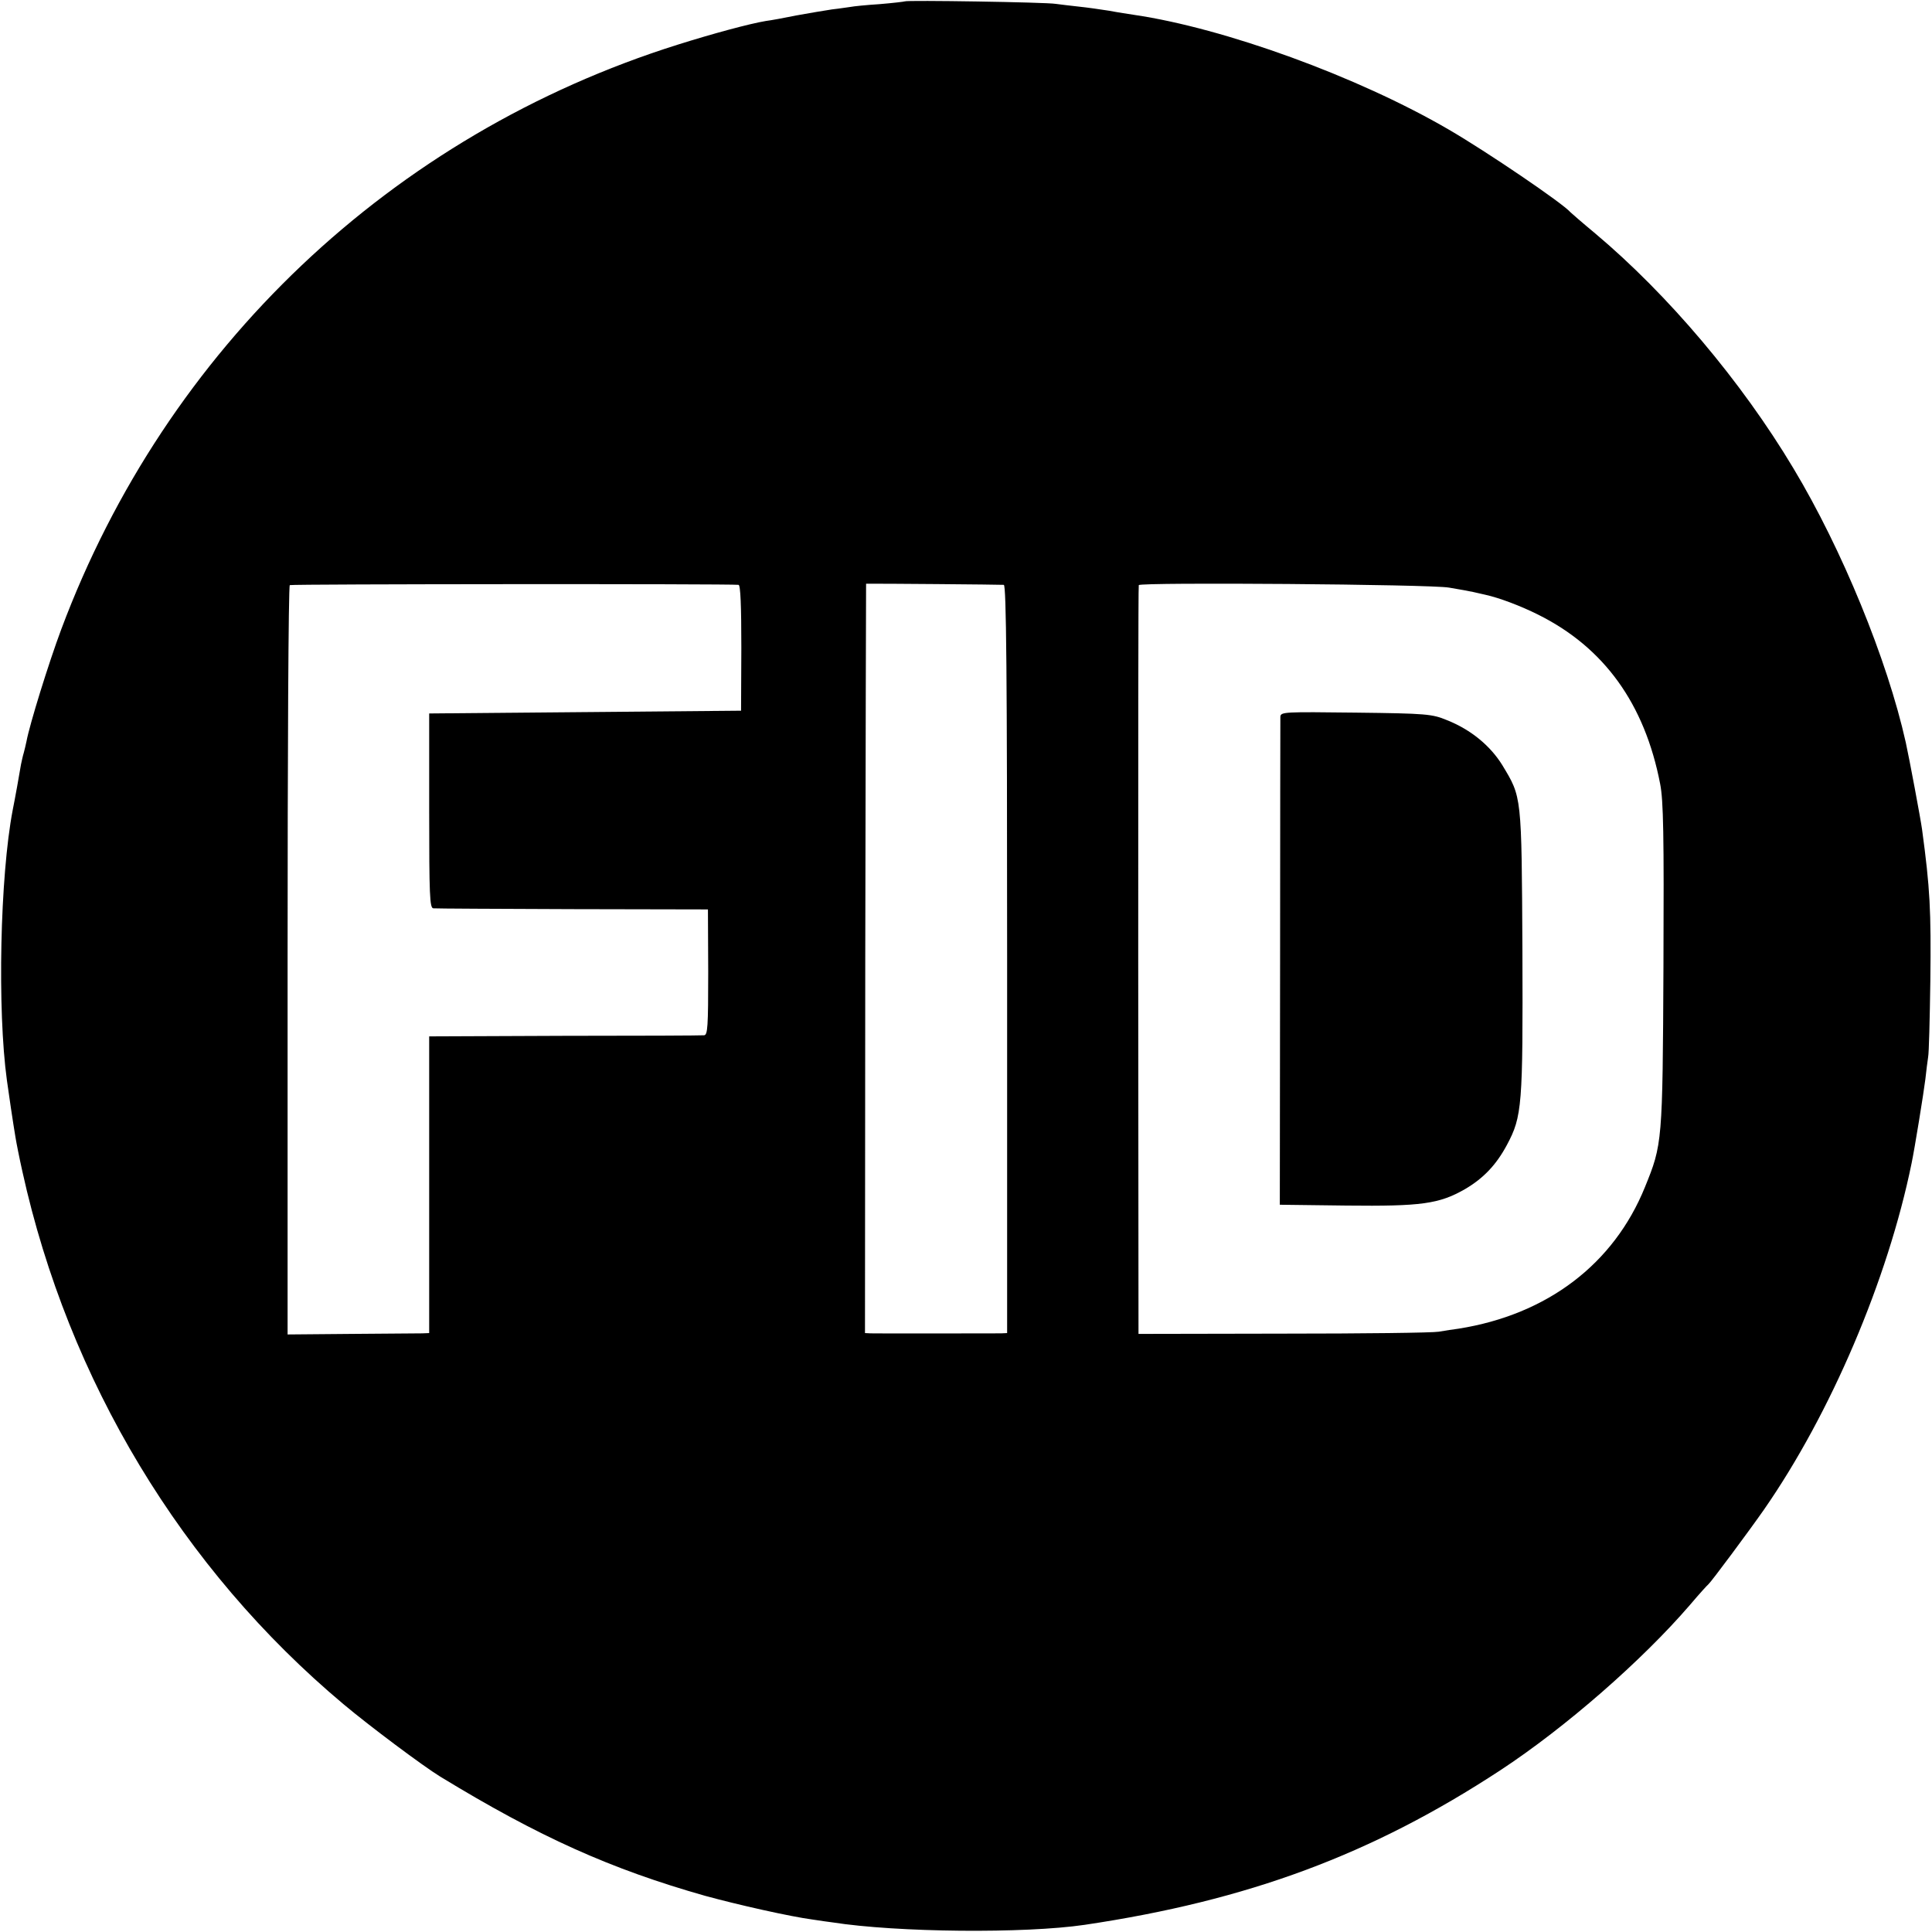 <?xml version="1.0" standalone="no"?>
<!DOCTYPE svg PUBLIC "-//W3C//DTD SVG 20010904//EN"
 "http://www.w3.org/TR/2001/REC-SVG-20010904/DTD/svg10.dtd">
<svg version="1.0" xmlns="http://www.w3.org/2000/svg"
 width="700pt" height="700pt" viewBox="0 0 700 700"
 preserveAspectRatio="xMidYMid meet">
<g transform="translate(0,700) scale(0.1,-0.1)"
fill="#000000" stroke="none">
<path d="M3278 6995 c-1 -1 -43 -6 -91 -10 -48 -3 -96 -8 -105 -10 -9 -1 -39
-6 -67 -9 -27 -4 -86 -14 -130 -22 -44 -9 -93 -18 -110 -20 -60 -10 -193 -46
-320 -86 -1036 -326 -1852 -1100 -2233 -2118 -46 -123 -115 -346 -126 -406 -3
-13 -7 -32 -10 -42 -3 -9 -7 -28 -10 -42 -4 -26 -23 -131 -30 -165 -46 -241
-56 -724 -21 -979 5 -38 23 -159 31 -206 3 -19 14 -75 25 -124 167 -758 578
-1440 1164 -1931 94 -79 288 -224 350 -262 359 -219 618 -335 960 -432 117
-32 307 -75 390 -86 28 -4 59 -9 70 -10 236 -37 698 -41 915 -9 592 88 1041
255 1506 560 236 155 514 398 687 599 33 39 63 72 67 75 9 7 148 194 201 270
242 348 449 834 535 1255 11 52 44 256 50 305 3 30 8 66 10 80 3 14 6 138 8
275 3 258 -1 335 -30 550 -5 37 -46 256 -59 315 -67 300 -231 700 -407 993
-189 316 -455 630 -718 851 -47 39 -87 74 -90 77 -27 32 -304 220 -440 299
-331 193 -814 368 -1140 416 -19 3 -60 9 -91 15 -31 5 -81 12 -110 15 -30 3
-67 8 -84 10 -34 6 -541 14 -547 9z m-602 -2114 c7 -1 10 -76 10 -228 l-1
-228 -565 -5 -565 -5 0 -352 c0 -308 2 -353 15 -354 8 -1 236 -2 505 -3 l490
-1 1 -227 c0 -200 -2 -228 -15 -229 -9 -1 -236 -2 -506 -2 l-490 -2 0 -537 0
-538 -25 -1 c-14 0 -129 -1 -257 -2 l-231 -2 0 1355 c0 745 3 1357 8 1360 7 4
1590 5 1626 1z m961 0 c9 -1 12 -319 12 -1356 l0 -1355 -22 -1 c-31 0 -448 -1
-473 0 l-20 1 1 1358 c1 746 3 1357 3 1357 21 1 491 -3 499 -4z m1613 -10 c36
-6 75 -13 88 -16 12 -3 32 -7 44 -10 50 -11 127 -40 191 -72 239 -119 386
-323 442 -613 12 -61 14 -183 12 -660 -3 -641 -4 -646 -67 -801 -113 -279
-354 -462 -675 -513 -16 -2 -49 -7 -72 -11 -23 -4 -277 -7 -565 -7 l-523 -1
-1 1354 c0 745 0 1356 2 1359 5 11 1059 3 1124 -9z"/>
<path d="M4639 4403 c0 -10 -1 -412 -1 -893 l-1 -875 242 -3 c271 -3 335 6
428 59 67 39 114 88 153 161 55 103 58 141 56 703 -3 568 -2 555 -73 673 -44
71 -115 129 -201 163 -53 22 -74 24 -329 27 -259 3 -273 3 -274 -15z"/>
</g>
</svg>
